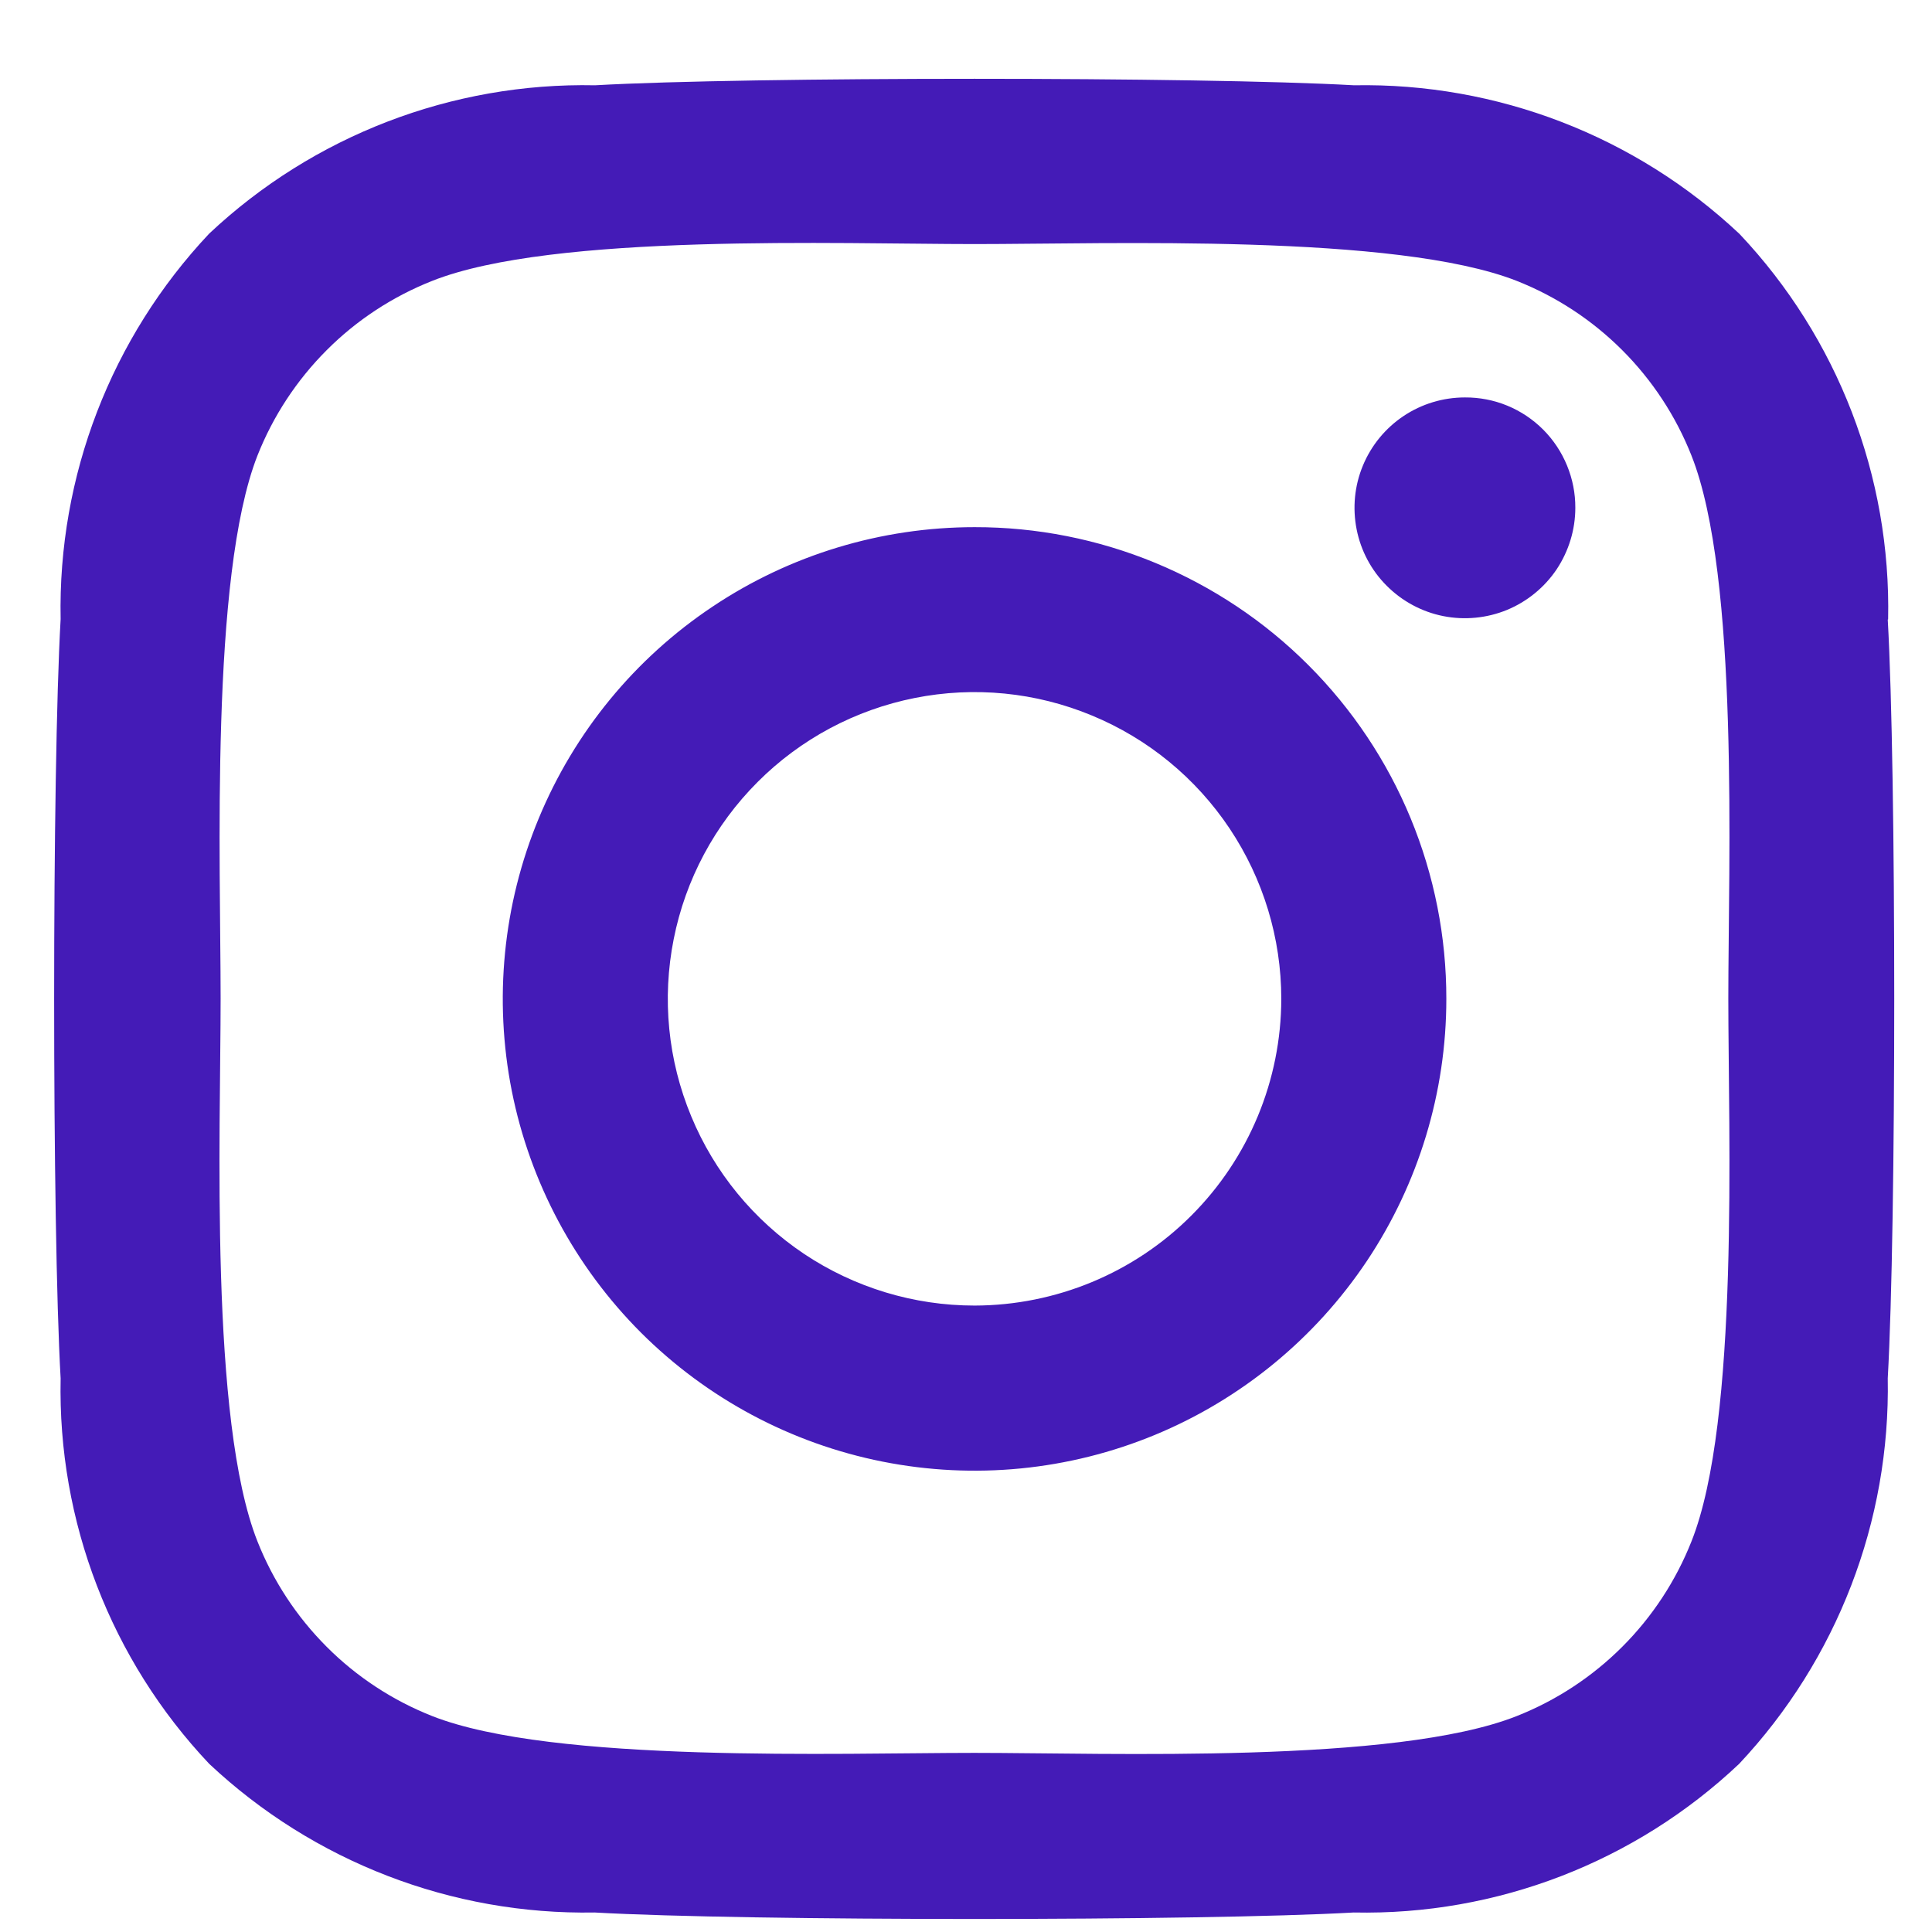 <svg width="21" height="21" viewBox="0 0 21 21" fill="none" xmlns="http://www.w3.org/2000/svg">
<path d="M10.594 5.73C9.58 5.73 8.588 6.03 7.745 6.594C6.901 7.157 6.244 7.958 5.856 8.895C5.467 9.832 5.366 10.863 5.563 11.858C5.761 12.853 6.249 13.766 6.966 14.484C7.684 15.201 8.597 15.689 9.592 15.887C10.587 16.085 11.618 15.984 12.555 15.596C13.492 15.208 14.293 14.55 14.857 13.707C15.42 12.864 15.721 11.872 15.721 10.858C15.722 10.184 15.59 9.517 15.333 8.894C15.076 8.272 14.698 7.706 14.222 7.23C13.746 6.753 13.18 6.376 12.557 6.118C11.935 5.861 11.268 5.729 10.594 5.73ZM10.594 14.191C9.934 14.191 9.29 13.996 8.741 13.63C8.193 13.263 7.765 12.743 7.513 12.133C7.26 11.524 7.194 10.854 7.323 10.207C7.451 9.56 7.769 8.966 8.235 8.5C8.701 8.033 9.295 7.716 9.942 7.587C10.589 7.458 11.259 7.524 11.868 7.777C12.478 8.029 12.998 8.456 13.365 9.005C13.731 9.553 13.927 10.197 13.927 10.857C13.926 11.741 13.574 12.588 12.949 13.213C12.325 13.838 11.477 14.189 10.594 14.191ZM17.123 5.52C17.123 5.757 17.052 5.989 16.921 6.187C16.789 6.384 16.601 6.538 16.382 6.629C16.163 6.719 15.921 6.743 15.689 6.697C15.456 6.651 15.242 6.536 15.074 6.368C14.906 6.201 14.792 5.987 14.746 5.754C14.7 5.521 14.723 5.28 14.814 5.061C14.905 4.841 15.059 4.654 15.256 4.522C15.454 4.39 15.685 4.32 15.923 4.32C16.081 4.319 16.237 4.349 16.383 4.409C16.529 4.469 16.662 4.558 16.773 4.669C16.885 4.781 16.973 4.914 17.033 5.06C17.093 5.206 17.124 5.362 17.123 5.52ZM20.523 6.734C20.556 5.179 19.976 3.674 18.908 2.543C17.776 1.478 16.272 0.898 14.718 0.927C13.067 0.833 8.118 0.833 6.468 0.927C4.913 0.895 3.407 1.474 2.274 2.539C1.208 3.671 0.628 5.175 0.659 6.73C0.565 8.381 0.565 13.33 0.659 14.982C0.626 16.537 1.206 18.042 2.274 19.172C3.407 20.236 4.91 20.816 6.464 20.788C8.115 20.882 13.064 20.882 14.714 20.788C16.269 20.821 17.774 20.24 18.904 19.172C19.968 18.039 20.548 16.535 20.519 14.981C20.613 13.33 20.613 8.381 20.519 6.734H20.523ZM18.386 16.753C18.216 17.183 17.96 17.573 17.633 17.9C17.306 18.227 16.916 18.483 16.486 18.653C15.17 19.175 12.047 19.053 10.592 19.053C9.137 19.053 6.01 19.169 4.698 18.653C4.268 18.483 3.877 18.227 3.551 17.9C3.224 17.573 2.968 17.183 2.798 16.753C2.276 15.436 2.398 12.313 2.398 10.853C2.398 9.393 2.282 6.27 2.798 4.953C2.968 4.523 3.224 4.133 3.551 3.806C3.877 3.479 4.268 3.223 4.698 3.053C6.014 2.531 9.137 2.653 10.592 2.653C12.047 2.653 15.174 2.537 16.486 3.053C16.916 3.223 17.306 3.479 17.633 3.806C17.96 4.133 18.216 4.523 18.386 4.953C18.908 6.27 18.786 9.393 18.786 10.853C18.786 12.313 18.908 15.441 18.386 16.753Z" fill="#441BB7"/>
</svg>

